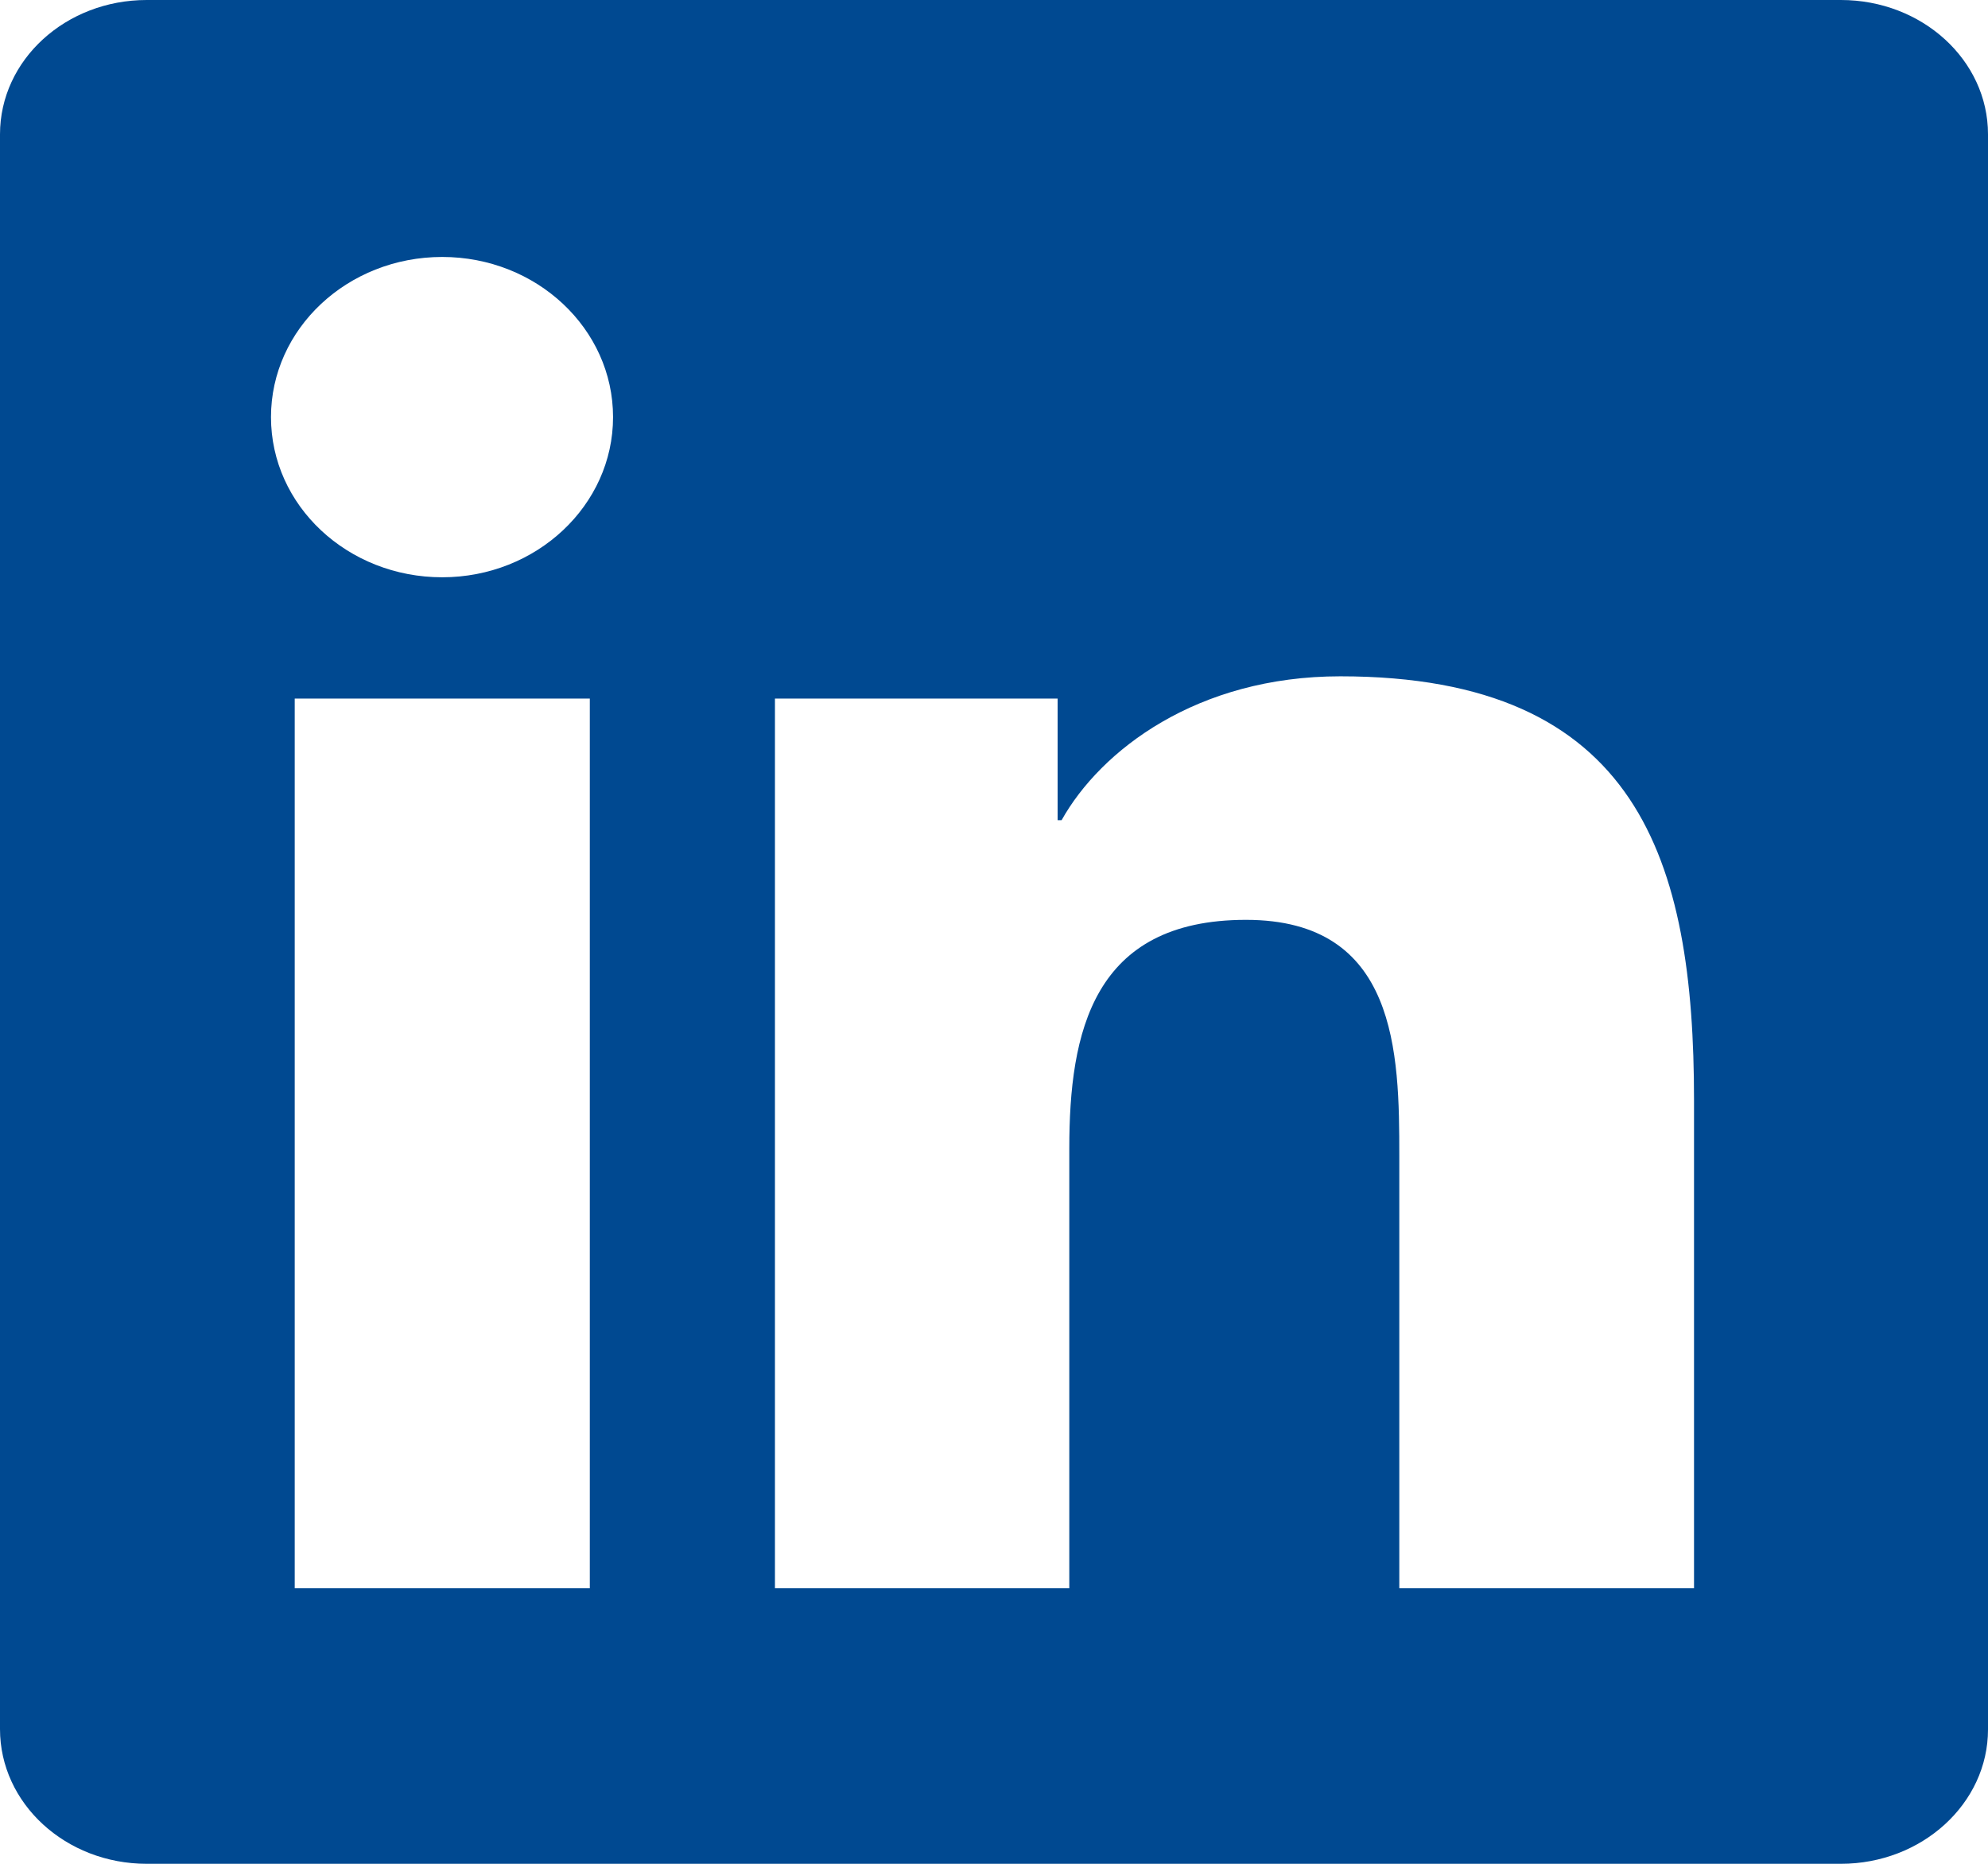 <svg width="16" height="15" viewBox="0 0 16 15" fill="none" xmlns="http://www.w3.org/2000/svg">
<g clip-path="url(#clip0_1485_5062)">
<path d="M14.816 0H1.181C0.528 0 0 0.483 0 1.081V13.916C0 14.514 0.528 15 1.181 15H14.816C15.469 15 16 14.514 16 13.919V1.081C16 0.483 15.469 0 14.816 0ZM4.747 12.782H2.372V5.622H4.747V12.782ZM3.559 4.646C2.797 4.646 2.181 4.069 2.181 3.357C2.181 2.646 2.797 2.068 3.559 2.068C4.319 2.068 4.934 2.646 4.934 3.357C4.934 4.066 4.319 4.646 3.559 4.646ZM13.634 12.782H11.262V9.302C11.262 8.473 11.247 7.403 10.028 7.403C8.794 7.403 8.606 8.309 8.606 9.243V12.782H6.237V5.622H8.512V6.601H8.544C8.859 6.038 9.634 5.443 10.787 5.443C13.191 5.443 13.634 6.926 13.634 8.854V12.782V12.782Z" fill="#004991"/>
</g>
<defs>
<clipPath id="clip0_1485_5062">
<rect width="16" height="15" fill="white"/>
</clipPath>
</defs>
</svg>
